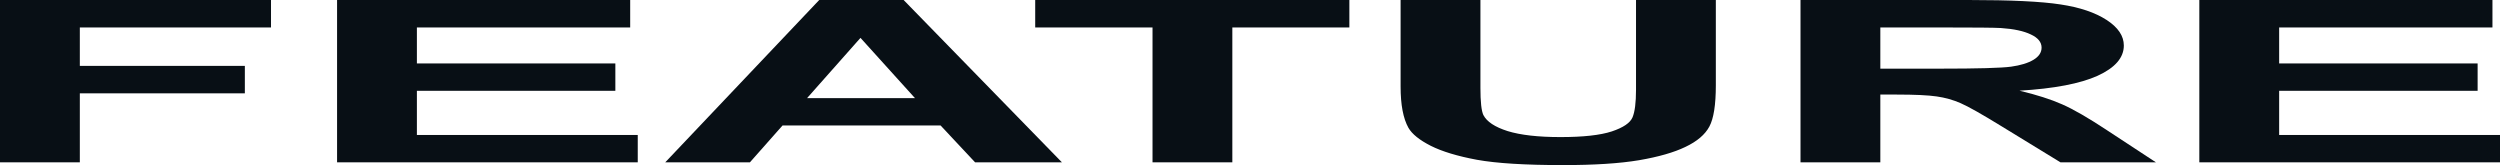 <svg width="212" height="14" viewBox="0 0 212 14" fill="none" xmlns="http://www.w3.org/2000/svg">
<path d="M0 13.765V0H22.981V2.329H6.769V5.587H20.763V7.915H6.769V13.765H0Z" fill="#080F15"/>
<path d="M28.584 13.765V0H53.44V2.329H35.352V5.38H52.182V7.7H35.352V11.446H54.081V13.765H28.584Z" fill="#080F15"/>
<path d="M90.05 13.765H82.687L79.76 10.639H66.36L63.593 13.765H56.413L69.47 0H76.627L90.05 13.765ZM77.588 8.319L72.969 3.211L68.441 8.319H77.588Z" fill="#080F15"/>
<path d="M97.734 13.765V2.329H87.786V0H114.426V2.329H104.502V13.765H97.734Z" fill="#080F15"/>
<path d="M118.771 0H125.54V7.455C125.54 8.639 125.624 9.405 125.791 9.756C126.081 10.319 126.767 10.773 127.849 11.117C128.947 11.455 130.441 11.624 132.331 11.624C134.252 11.624 135.7 11.465 136.676 11.146C137.652 10.82 138.239 10.422 138.437 9.953C138.635 9.484 138.734 8.704 138.734 7.615V0H145.503V7.23C145.503 8.883 145.32 10.05 144.954 10.732C144.588 11.415 143.91 11.991 142.919 12.46C141.943 12.93 140.632 13.305 138.986 13.587C137.339 13.862 135.19 14 132.537 14C129.336 14 126.904 13.85 125.243 13.549C123.596 13.243 122.293 12.848 121.332 12.366C120.372 11.878 119.739 11.368 119.434 10.836C118.992 10.047 118.771 8.883 118.771 7.343V0Z" fill="#080F15"/>
<path d="M152.683 13.765V0H166.929C170.512 0 173.111 0.125 174.727 0.376C176.358 0.62 177.661 1.058 178.637 1.69C179.613 2.322 180.101 3.045 180.101 3.859C180.101 4.892 179.361 5.746 177.882 6.423C176.404 7.092 174.193 7.515 171.251 7.69C172.714 8.041 173.919 8.426 174.864 8.845C175.824 9.264 177.113 10.009 178.729 11.08L182.822 13.765H174.727L169.833 10.77C168.095 9.7 166.906 9.027 166.266 8.751C165.626 8.469 164.947 8.279 164.231 8.178C163.514 8.072 162.379 8.019 160.824 8.019H159.452V13.765H152.683ZM159.452 5.822H164.46C167.707 5.822 169.734 5.765 170.542 5.653C171.35 5.54 171.983 5.346 172.44 5.07C172.897 4.795 173.126 4.451 173.126 4.038C173.126 3.574 172.821 3.202 172.211 2.92C171.617 2.632 170.771 2.451 169.673 2.376C169.124 2.344 167.478 2.329 164.734 2.329H159.452V5.822Z" fill="#080F15"/>
<path d="M186.503 13.765V0H211.36V2.329H193.272V5.38H210.102V7.7H193.272V11.446H212V13.765H186.503Z" fill="#080F15"/>
</svg>
